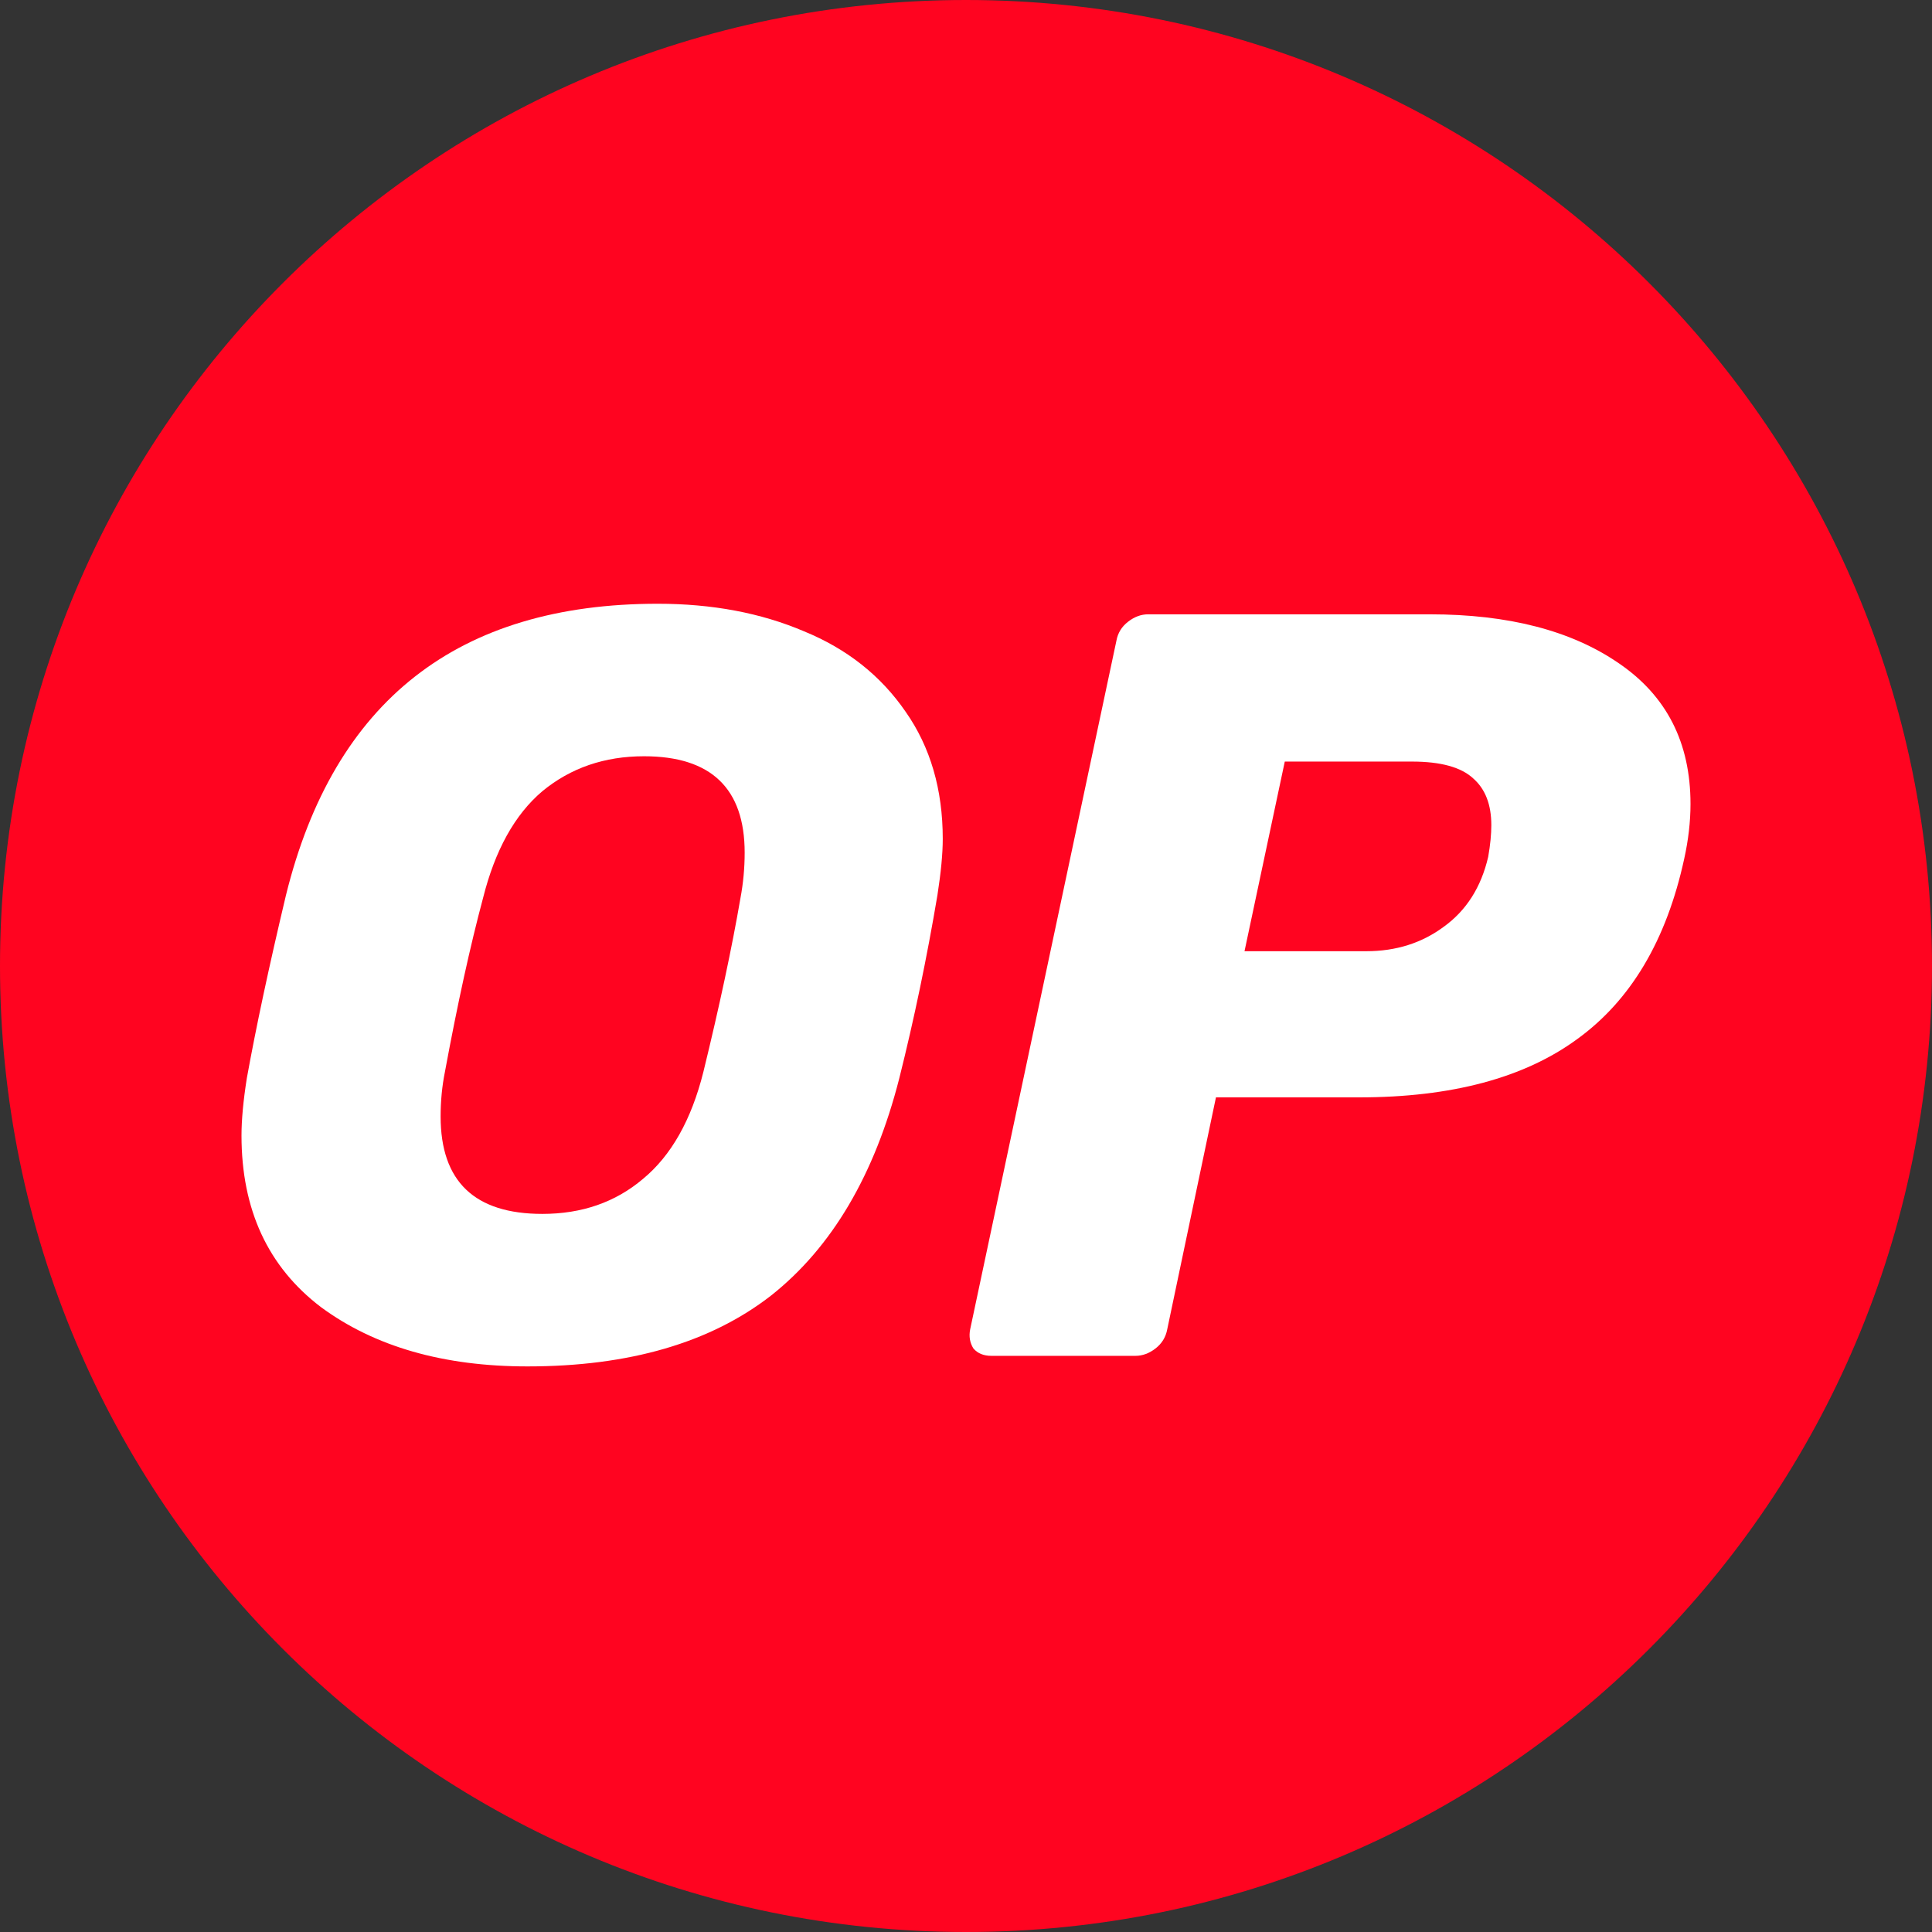 <svg width="32" height="32" viewBox="0 0 32 32" fill="none" xmlns="http://www.w3.org/2000/svg">
<rect x="0" y="0" width="32" height="32" fill="#333333" stroke="none"/>
<path d="M16 32C24.837 32 32 24.837 32 16C32 7.163 24.837 0 16 0C7.163 0 0 7.163 0 16C0 24.837 7.163 32 16 32Z" fill="#FF0420"/>
<path d="M8.737 22.632C7.345 22.632 6.205 22.305 5.316 21.65C4.439 20.983 4 20.036 4 18.808C4 18.55 4.029 18.234 4.088 17.86C4.24 17.018 4.456 16.006 4.737 14.825C5.532 11.608 7.585 10 10.895 10C11.796 10 12.603 10.152 13.316 10.456C14.03 10.748 14.591 11.193 15.001 11.79C15.41 12.374 15.615 13.076 15.615 13.895C15.615 14.141 15.585 14.45 15.527 14.825C15.352 15.866 15.141 16.878 14.895 17.86C14.486 19.462 13.778 20.661 12.773 21.457C11.767 22.24 10.421 22.632 8.737 22.632ZM8.983 20.106C9.638 20.106 10.193 19.913 10.649 19.527C11.117 19.141 11.451 18.55 11.65 17.755C11.919 16.655 12.123 15.696 12.264 14.877C12.31 14.632 12.334 14.38 12.334 14.123C12.334 13.059 11.778 12.526 10.667 12.526C10.012 12.526 9.451 12.719 8.983 13.105C8.527 13.491 8.199 14.082 8 14.877C7.79 15.661 7.579 16.62 7.369 17.755C7.322 17.989 7.298 18.234 7.298 18.492C7.298 19.568 7.86 20.106 8.983 20.106Z" fill="white"/>
<path d="M16.42 22.457C16.292 22.457 16.192 22.416 16.122 22.334C16.064 22.24 16.046 22.135 16.069 22.018L18.491 10.614C18.514 10.485 18.578 10.38 18.684 10.298C18.789 10.216 18.9 10.175 19.017 10.175H23.684C24.982 10.175 26.023 10.444 26.807 10.982C27.602 11.521 28 12.298 28 13.316C28 13.608 27.965 13.912 27.895 14.228C27.602 15.573 27.012 16.568 26.123 17.211C25.245 17.854 24.041 18.176 22.508 18.176H20.14L19.333 22.018C19.309 22.147 19.245 22.252 19.14 22.334C19.035 22.416 18.923 22.457 18.806 22.457H16.42ZM22.631 15.755C23.122 15.755 23.549 15.62 23.912 15.351C24.286 15.082 24.532 14.696 24.649 14.193C24.684 13.994 24.701 13.819 24.701 13.667C24.701 13.328 24.602 13.07 24.403 12.895C24.204 12.708 23.865 12.614 23.386 12.614H21.28L20.613 15.755H22.631Z" fill="white"/>
</svg>

